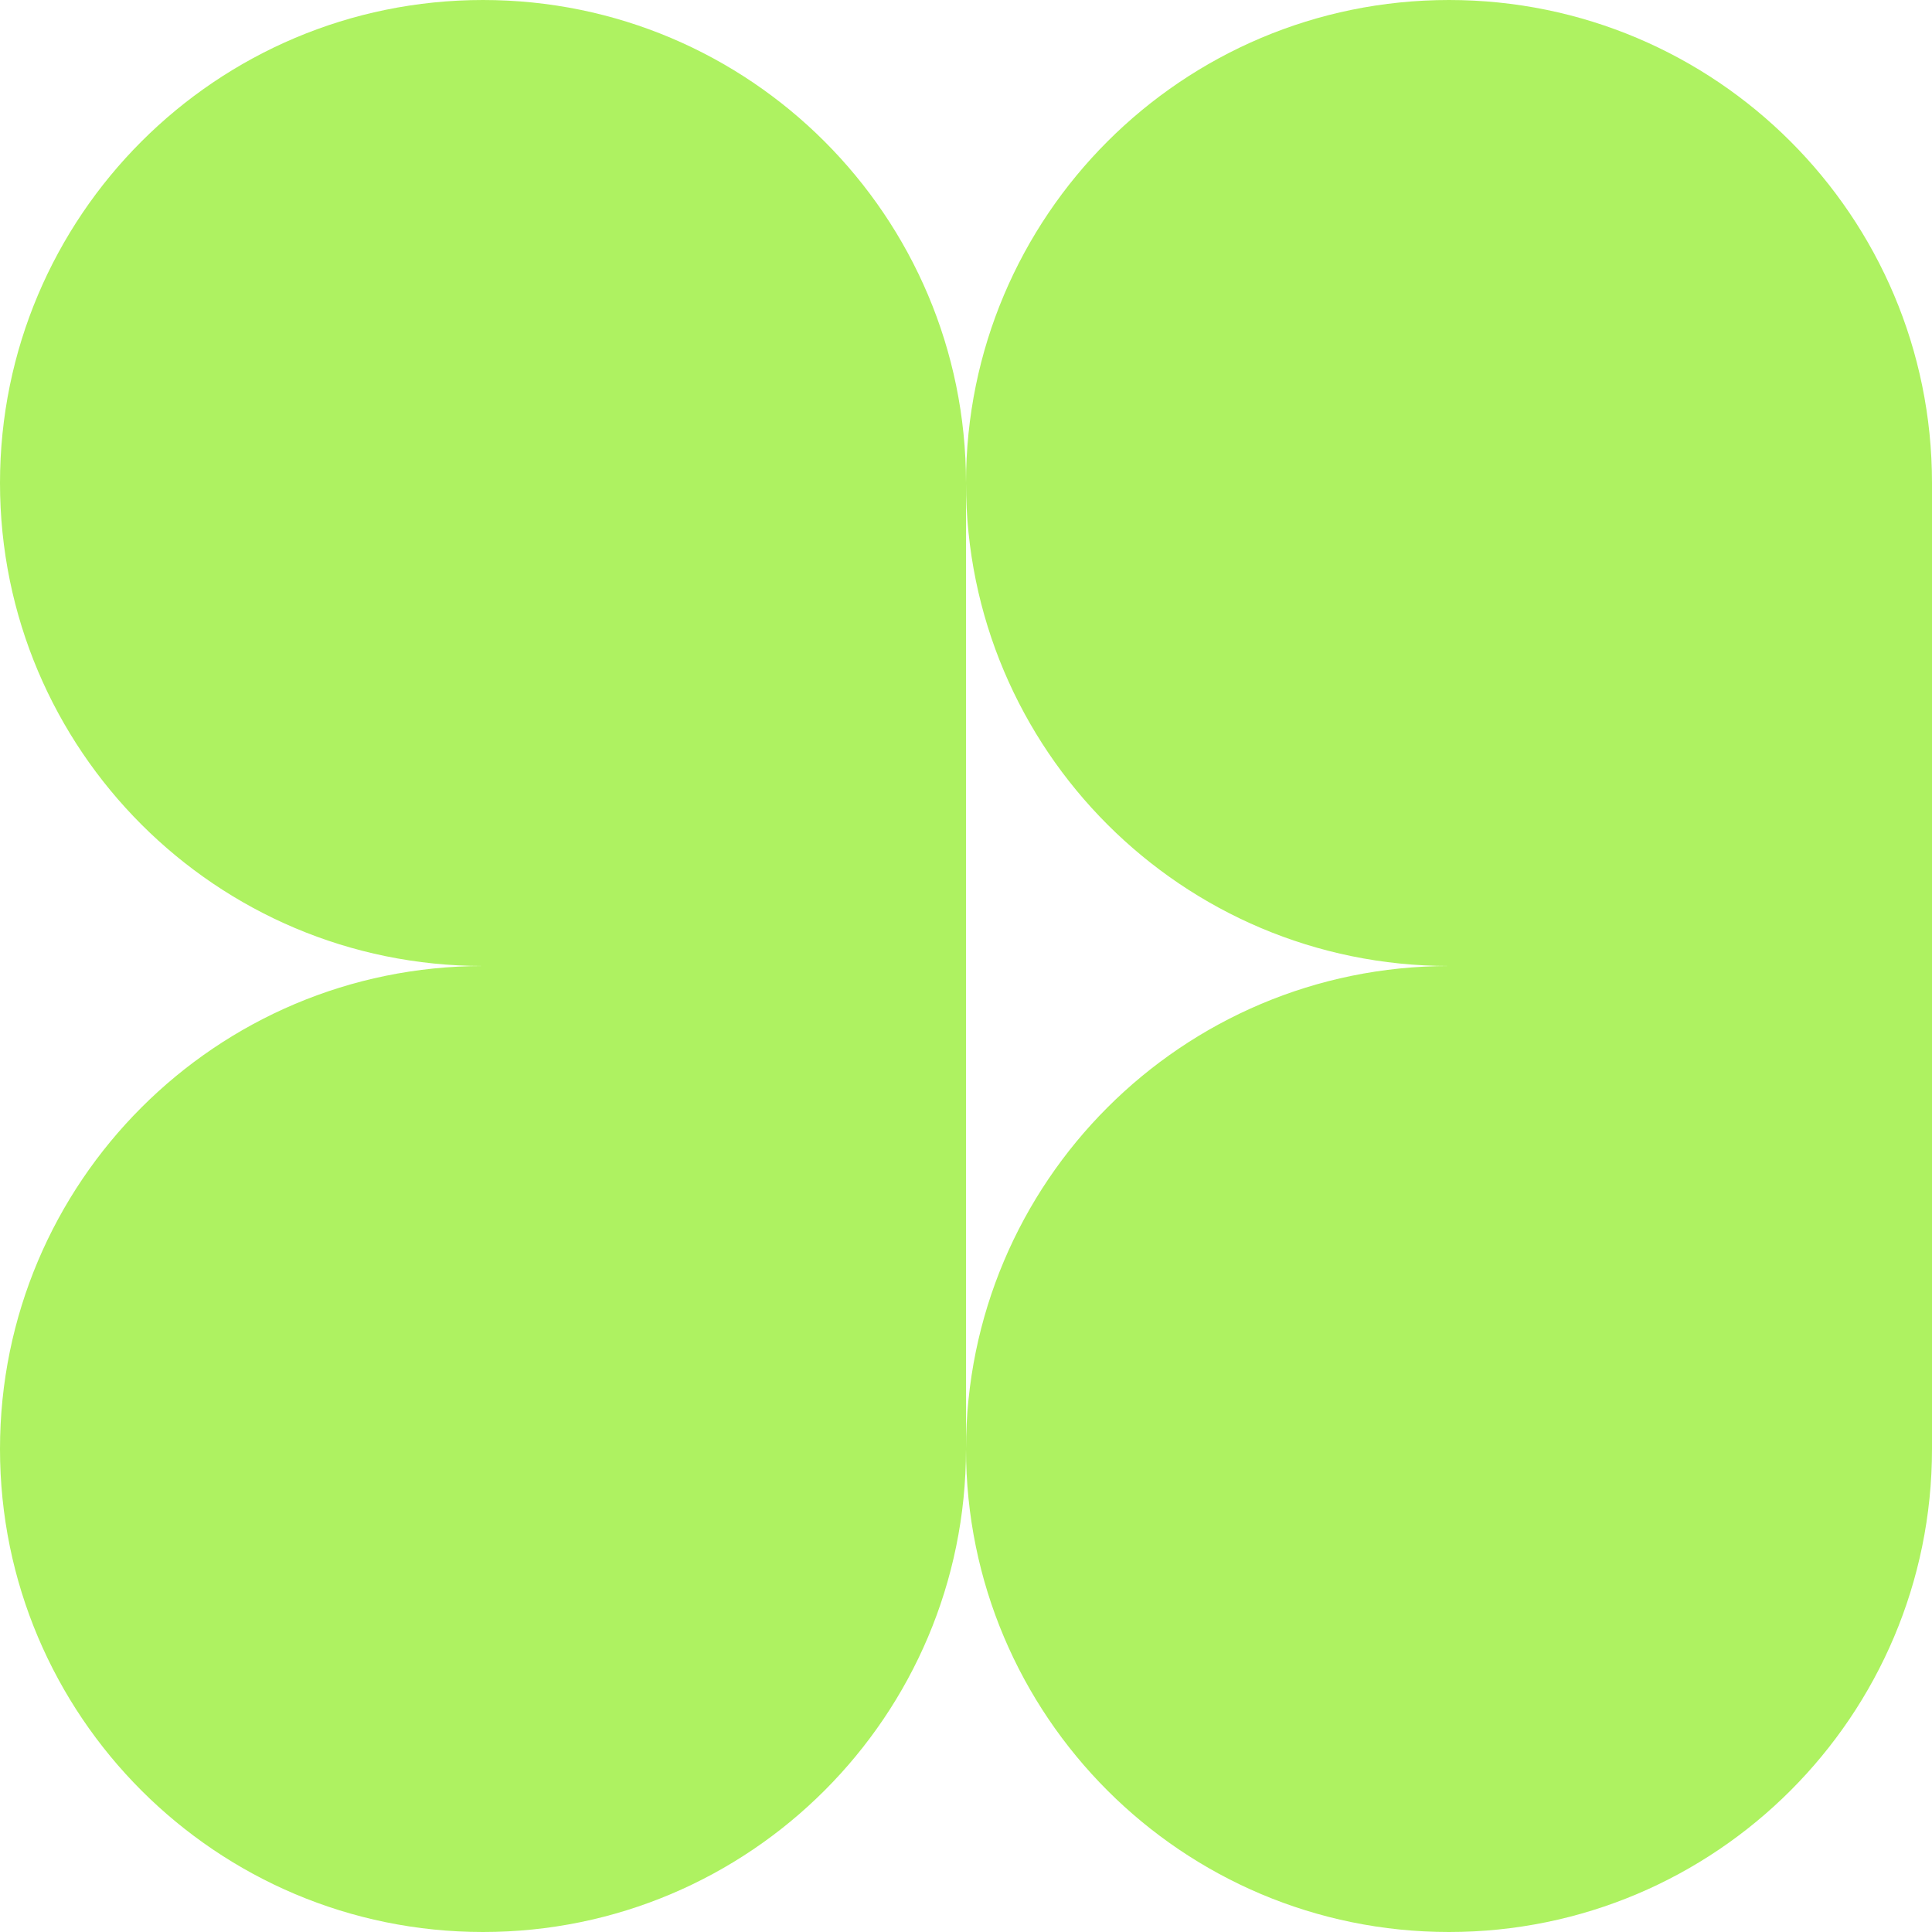 <svg width="256" height="256" viewBox="0 0 256 256" fill="none" xmlns="http://www.w3.org/2000/svg">
<g clip-path="url(#clip0_271_592)">
<path d="M64 0C99.346 0 128 28.654 128 64V192C128 227.346 99.346 256 64 256C28.654 256 0 227.346 0 192C0 156.654 28.654 128 64 128C28.654 128 0 99.346 0 64C0 28.654 28.654 0 64 0ZM192 128C156.654 128 128 99.346 128 64C128 28.654 156.654 0 192 0C227.346 0 256 28.654 256 64V192C256 227.346 227.346 256 192 256C156.654 256 128 227.346 128 192C128 156.654 156.654 128 192 128Z" fill="#AEF261"/>
</g>
<defs>
<clipPath id="clip0_271_592">
<rect width="256" height="256" fill="white"/>
</clipPath>
</defs>
</svg>
